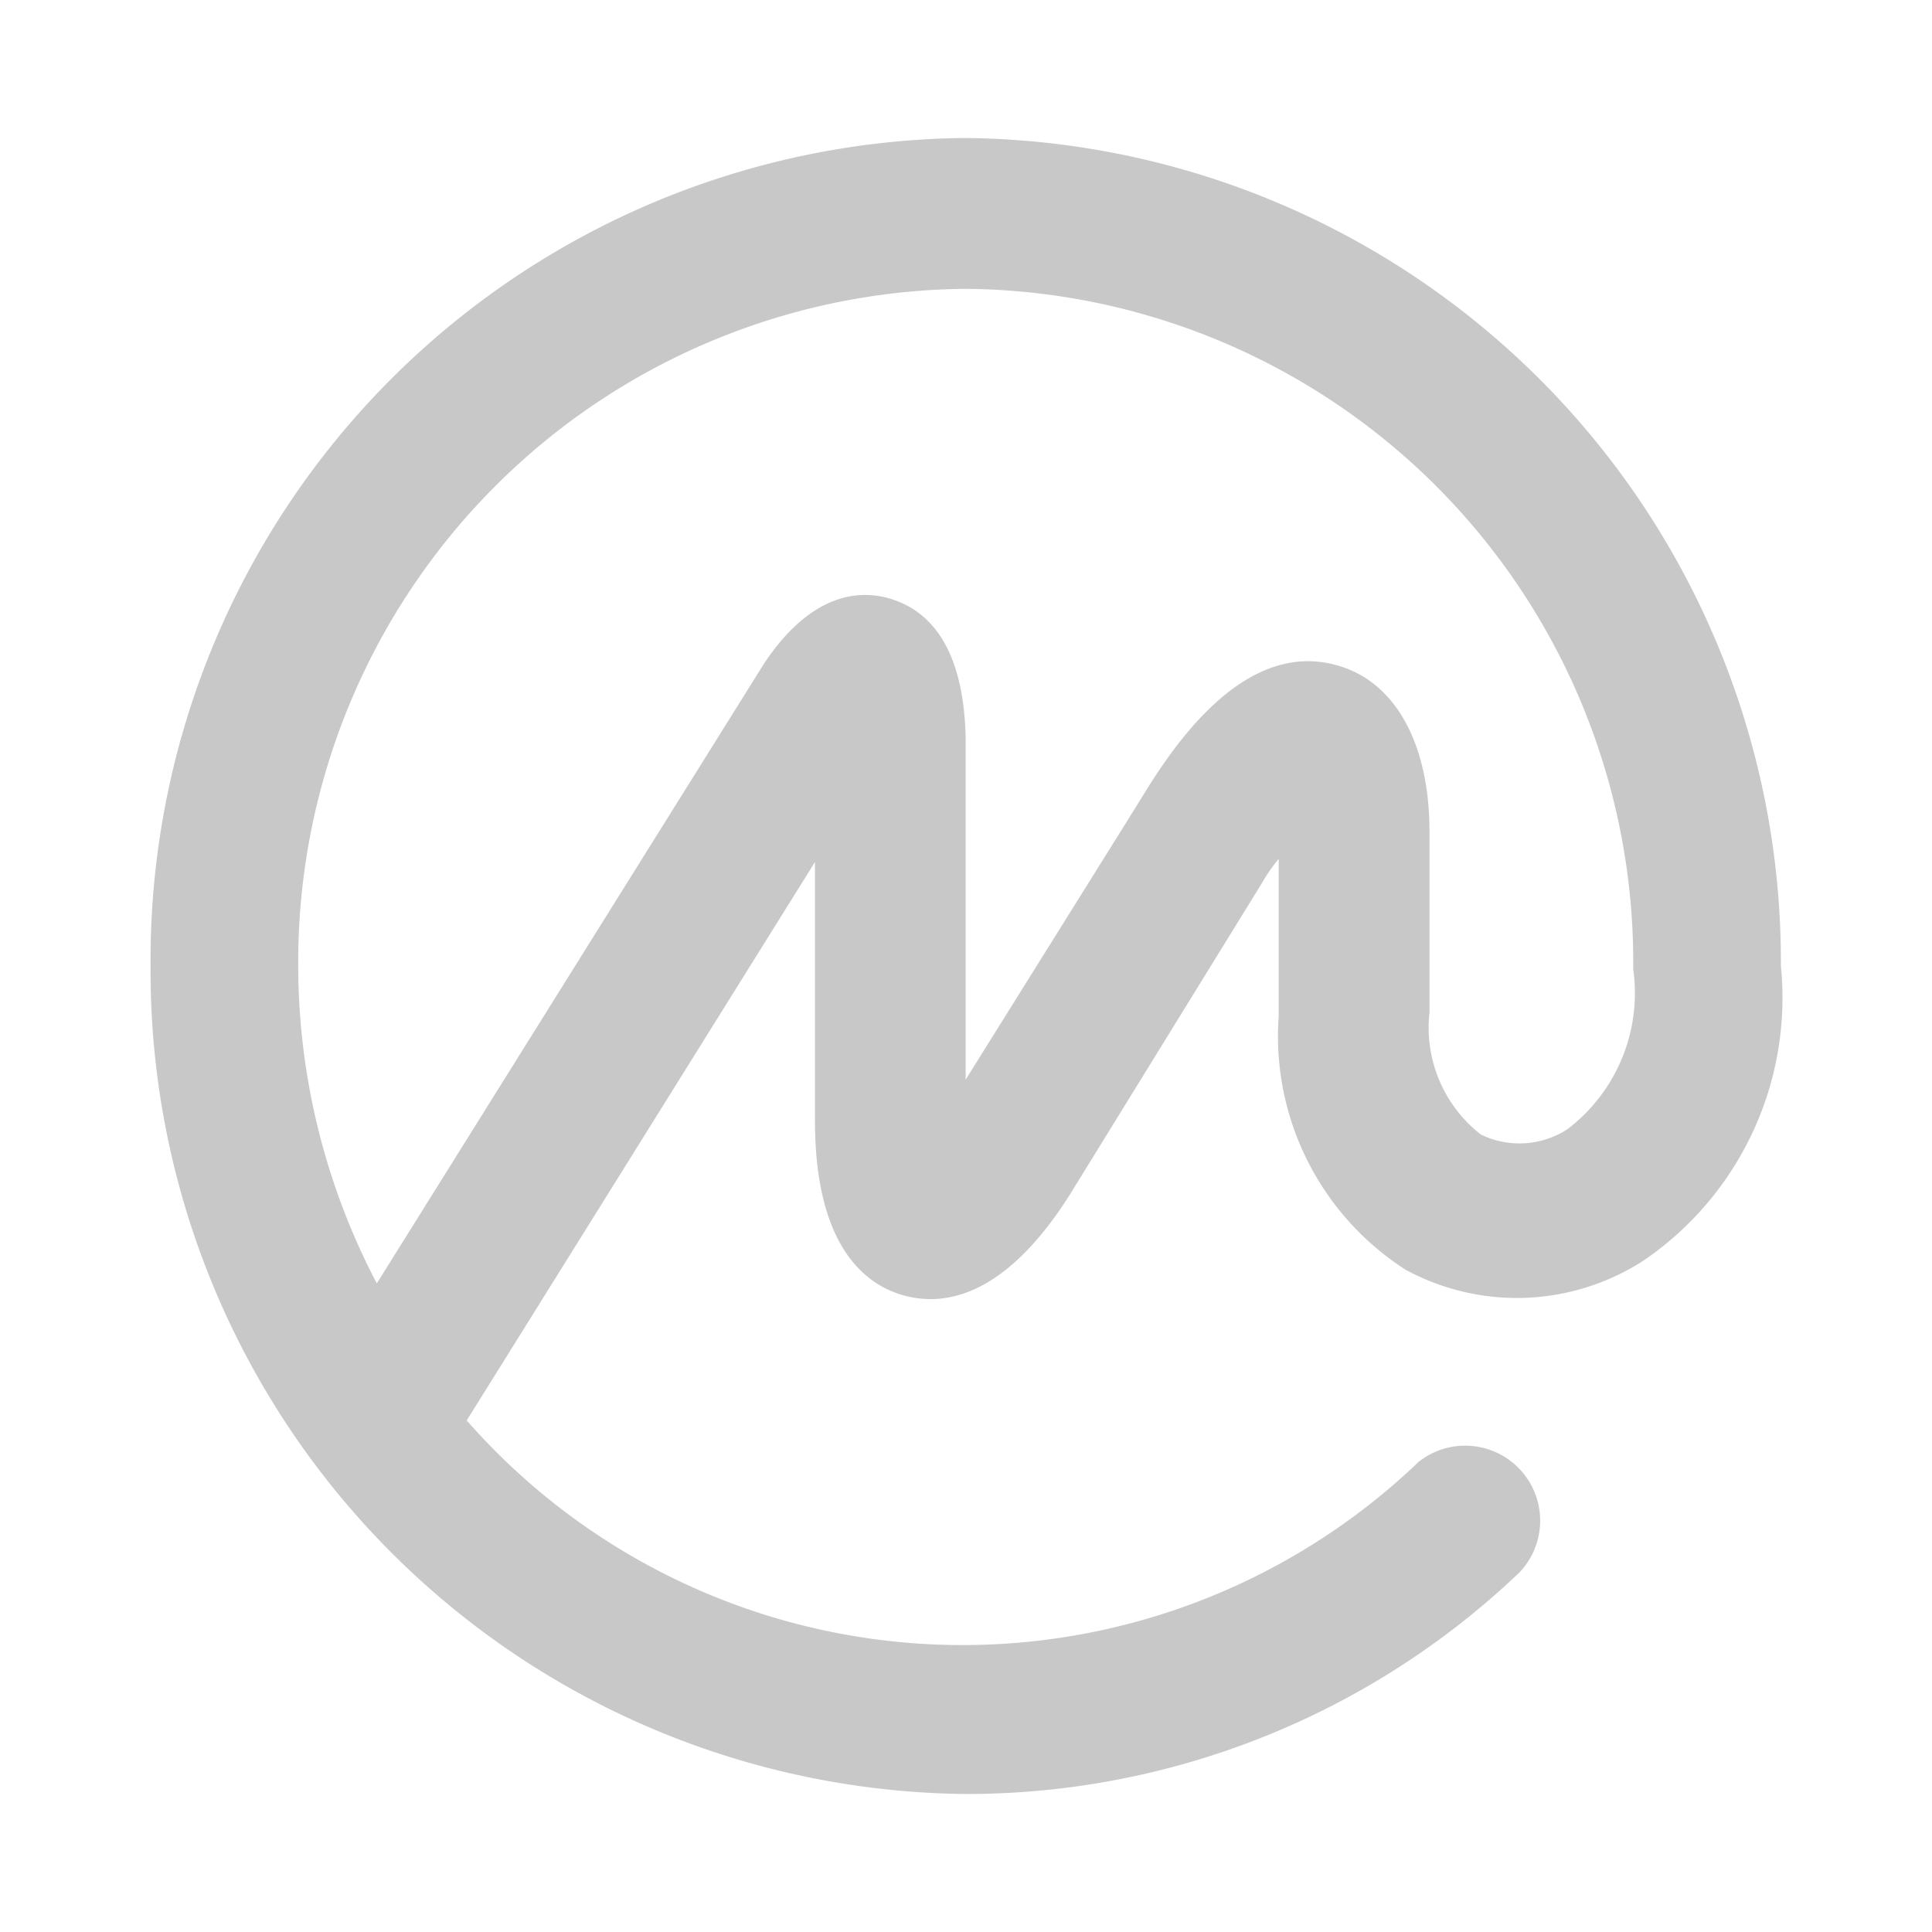 <svg xmlns="http://www.w3.org/2000/svg" width="28" height="28" viewBox="0 0 28 28">
    <defs>
        <clipPath id="4uczb4ltva">
            <path data-name="사각형 6448" transform="translate(385 4291)" style="fill:none" d="M0 0h28v28H0z"/>
        </clipPath>
    </defs>
    <g data-name="마스크 그룹 8" transform="translate(-385 -4291)" style="clip-path:url(#4uczb4ltva)">
        <path data-name="패스 17033" d="M23.628 12v-.047A11.936 11.936 0 0 0 11.814 0 11.916 11.916 0 0 0 0 12a11.931 11.931 0 0 0 11.814 12 11.609 11.609 0 0 0 8.023-3.209 1.087 1.087 0 0 0-1.465-1.6l-.023.023a9.557 9.557 0 0 1-13.767-.628l5.047-8.093v3.744c0 1.791.7 2.372 1.279 2.535s1.465.047 2.419-1.465l2.767-4.488a2.574 2.574 0 0 1 .256-.372v2.279a4.02 4.02 0 0 0 1.836 3.674 3.379 3.379 0 0 0 3.465-.14A4.608 4.608 0 0 0 23.628 12m-3.07 2.349a1.275 1.275 0 0 1-1.279.093 1.965 1.965 0 0 1-.744-1.767v-2.628c0-1.256-.488-2.163-1.326-2.4-1.419-.419-2.488 1.326-2.884 1.977l-2.512 4.023V8.7c-.023-1.14-.4-1.814-1.093-2.023-.465-.14-1.163-.07-1.837.953L3.279 16.6A9.922 9.922 0 0 1 2.14 12a9.757 9.757 0 0 1 9.674-9.814A9.757 9.757 0 0 1 21.488 12v.047a2.477 2.477 0 0 1-.93 2.3" transform="translate(387.182 4293)" style="fill:#c8c8c8"/>
    </g>
</svg>
